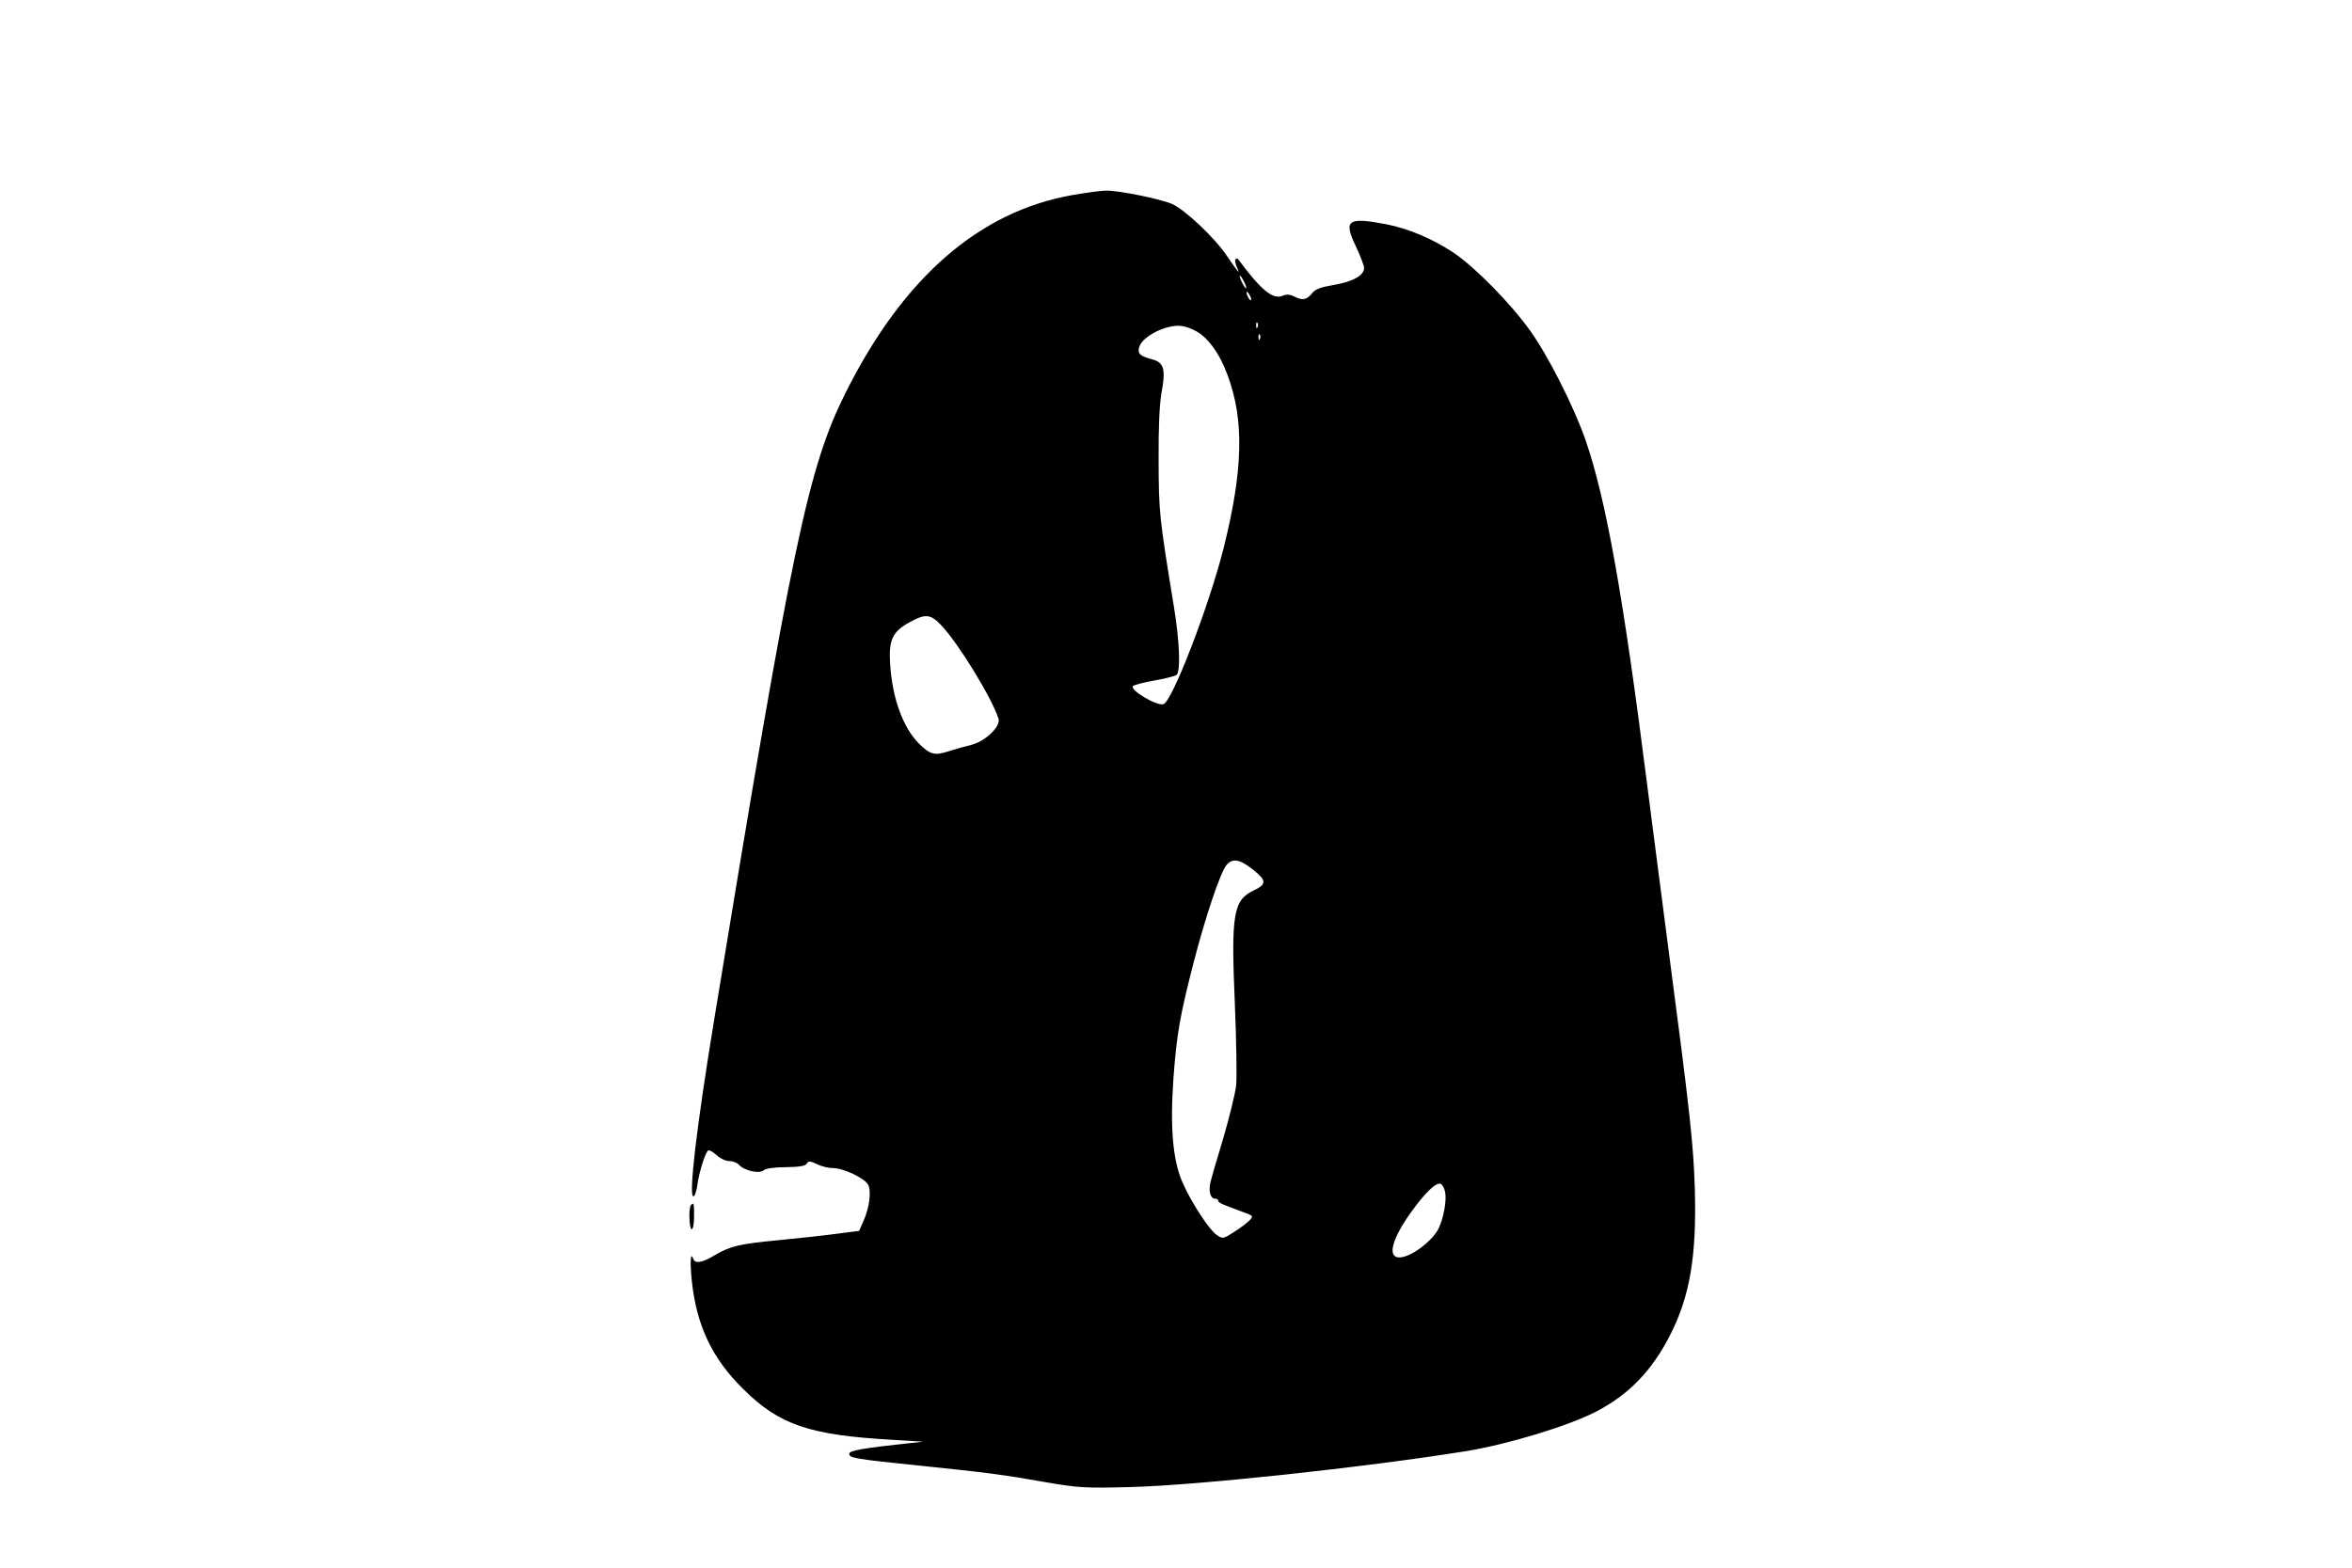 <?xml version="1.0" encoding="UTF-8" standalone="yes"?>
<svg version="1.0" xmlns="http://www.w3.org/2000/svg" width="750pt" height="500pt" viewBox="0 0 1000 667" preserveAspectRatio="xMidYMid meet">
  <g transform="translate(0,667) scale(0.1,-0.1)" fill="#000000" stroke="none">
    <path d="M4559 5840 c-396 -70 -718 -350 -963 -838 -161 -321 -227 -636 -560
-2667 -76 -463 -110 -755 -89 -755 6 0 13 21 17 48 7 55 34 139 46 147 5 3 21
-6 36 -20 15 -14 39 -25 54 -25 15 0 33 -7 40 -15 21 -25 86 -40 105 -25 10 9
46 14 96 14 57 1 82 5 88 15 8 12 14 12 44 -2 19 -10 50 -17 69 -17 44 0 133
-43 148 -70 15 -27 6 -99 -20 -156 l-18 -41 -93 -12 c-52 -7 -161 -19 -244
-27 -176 -17 -209 -25 -276 -64 -53 -32 -85 -38 -92 -17 -12 34 -15 -8 -7 -90
20 -192 86 -332 219 -463 154 -153 282 -196 636 -216 l130 -8 -75 -8 c-179
-19 -240 -30 -240 -43 0 -18 19 -22 291 -50 303 -31 367 -40 549 -72 134 -23
161 -25 355 -20 281 7 994 83 1430 153 178 29 437 108 554 169 139 73 235 173
312 323 85 166 114 337 106 622 -6 193 -21 330 -112 1020 -30 228 -70 541 -90
695 -102 807 -175 1217 -262 1470 -48 140 -161 364 -238 470 -83 116 -236 271
-326 331 -90 59 -189 101 -285 120 -164 31 -182 18 -130 -92 20 -42 36 -84 36
-94 0 -32 -47 -58 -127 -72 -54 -9 -79 -18 -92 -33 -23 -30 -42 -35 -75 -18
-21 11 -35 12 -51 5 -42 -19 -94 24 -192 157 -2 2 -6 1 -10 -2 -3 -4 -1 -19 6
-34 16 -35 6 -23 -43 49 -50 75 -177 195 -232 220 -52 22 -228 58 -282 57 -20
0 -85 -9 -143 -19z m740 -395 c0 -5 -6 1 -14 15 -8 14 -14 30 -14 35 0 6 6 -1
14 -15 8 -14 14 -29 14 -35z m21 -50 c0 -5 -5 -3 -10 5 -5 8 -10 20 -10 25 0
6 5 3 10 -5 5 -8 10 -19 10 -25z m27 -117 c-3 -8 -6 -5 -6 6 -1 11 2 17 5 13
3 -3 4 -12 1 -19z m-267 -14 c54 -27 105 -96 139 -189 72 -192 67 -406 -18
-743 -63 -247 -216 -643 -254 -658 -27 -10 -146 61 -130 77 5 5 47 16 93 24
46 8 88 19 93 24 17 17 12 142 -11 284 -64 392 -65 406 -66 627 -1 141 4 240
12 287 19 99 11 130 -36 143 -55 15 -66 24 -59 52 13 49 125 103 187 90 14 -2
36 -11 50 -18z m277 -36 c-3 -8 -6 -5 -6 6 -1 11 2 17 5 13 3 -3 4 -12 1 -19z
m-1355 -1219 c74 -78 216 -311 243 -397 10 -33 -56 -96 -115 -111 -25 -6 -68
-18 -96 -27 -61 -20 -80 -15 -128 33 -68 68 -113 194 -122 338 -7 101 10 138
82 177 68 38 90 36 136 -13z m1327 -1040 c57 -46 57 -61 1 -88 -86 -41 -96
-99 -80 -475 7 -159 9 -318 6 -353 -4 -36 -29 -137 -55 -226 -27 -89 -52 -175
-55 -190 -8 -36 1 -67 20 -67 8 0 14 -4 14 -9 0 -8 10 -13 103 -47 45 -16 47
-18 31 -35 -9 -10 -39 -33 -66 -50 -47 -30 -49 -31 -74 -14 -31 20 -106 134
-145 221 -42 93 -55 234 -40 445 14 188 27 265 86 494 50 194 115 388 141 416
26 29 56 23 113 -22z m816 -1372 c7 -36 -8 -115 -29 -156 -29 -55 -119 -121
-166 -121 -51 0 -33 75 46 187 62 87 110 134 130 126 7 -3 16 -19 19 -36z"/>
    <path d="M2937 1543 c-11 -10 -8 -103 3 -103 6 0 10 25 10 55 0 56 -1 60 -13
48z"/>
  </g>
</svg>